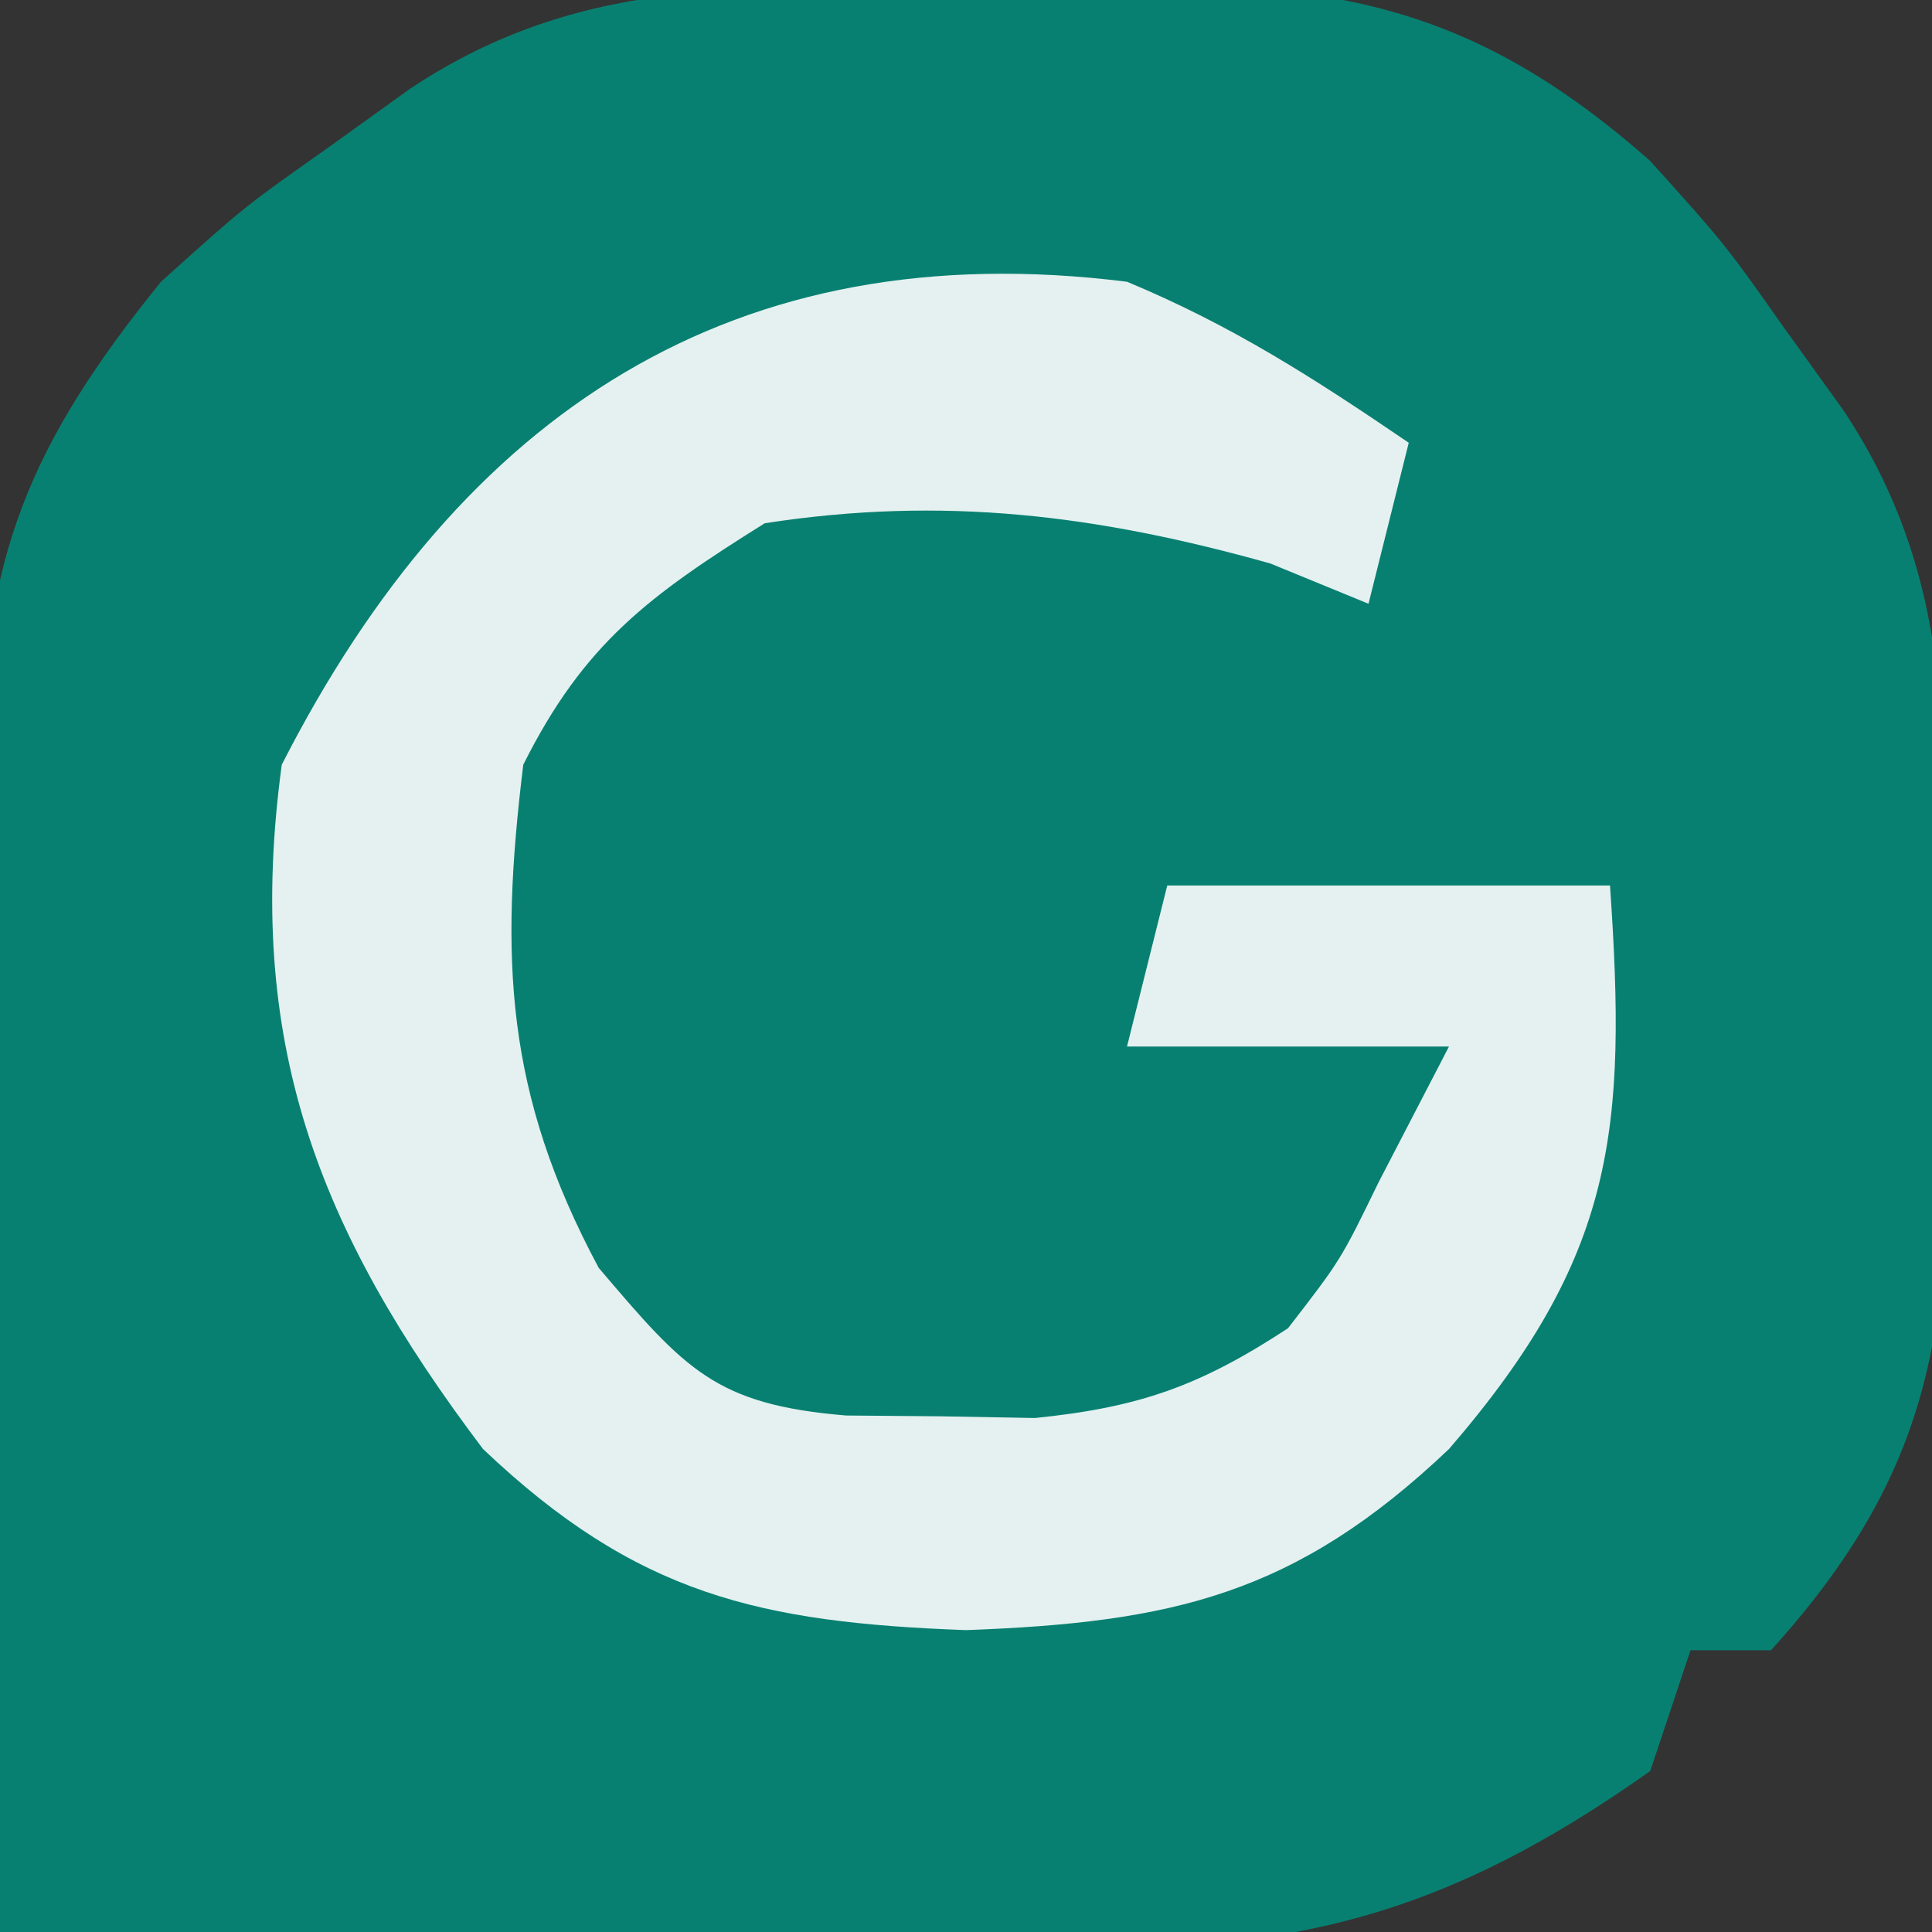 <?xml version="1.0" encoding="UTF-8"?>
<svg version="1.1" xmlns="http://www.w3.org/2000/svg" width="48" height="48">
<rect width="100%" height="100%" fill="#333333" stroke="none"/>
<path d="M0 0 C0.942 -0.029 1.885 -0.058 2.855 -0.088 C8.685 -0.141 12.2 0.295 16.75 4.312 C18.613 6.383 18.613 6.383 20.062 8.438 C20.799 9.462 20.799 9.462 21.551 10.508 C24.525 14.984 24.01 19.318 24.062 24.562 C24.092 25.505 24.121 26.447 24.15 27.418 C24.204 33.338 23.785 36.851 19.75 41.312 C19.09 41.312 18.43 41.312 17.75 41.312 C17.42 42.303 17.09 43.292 16.75 44.312 C11.698 47.89 7.835 48.884 1.629 48.703 C0.884 48.697 0.139 48.692 -0.628 48.686 C-2.982 48.664 -5.334 48.614 -7.688 48.562 C-9.294 48.542 -10.9 48.524 -12.506 48.508 C-16.421 48.464 -20.335 48.395 -24.25 48.312 C-24.349 43.438 -24.422 38.564 -24.47 33.688 C-24.49 32.032 -24.517 30.375 -24.552 28.719 C-24.601 26.331 -24.623 23.943 -24.641 21.555 C-24.661 20.82 -24.682 20.085 -24.703 19.329 C-24.705 14.156 -23.482 11.306 -20.25 7.312 C-18.18 5.449 -18.18 5.449 -16.125 4 C-15.1 3.263 -15.1 3.263 -14.055 2.512 C-9.579 -0.463 -5.244 0.053 0 0 Z " fill="#088071" transform="translate(24.25,-0.312)"/>
<path d="M0 0 C2.619 1.091 4.636 2.391 7 4 C6.67 5.32 6.34 6.64 6 8 C5.196 7.67 4.391 7.34 3.562 7 C-0.736 5.793 -4.569 5.315 -9 6 C-11.87 7.794 -13.491 8.983 -15 12 C-15.588 16.821 -15.446 20.168 -13.125 24.5 C-10.974 27.03 -10.227 27.898 -6.977 28.168 C-6.201 28.174 -5.425 28.181 -4.625 28.188 C-3.854 28.202 -3.083 28.216 -2.289 28.23 C0.307 27.969 1.821 27.43 4 26 C5.312 24.303 5.312 24.303 6.25 22.375 C7.116 20.704 7.116 20.704 8 19 C5.36 19 2.72 19 0 19 C0.33 17.68 0.66 16.36 1 15 C4.63 15 8.26 15 12 15 C12.419 21.07 12.143 24.202 8 29 C4.181 32.628 1.117 33.31 -4 33.5 C-9.117 33.31 -12.181 32.628 -16 29 C-20.114 23.552 -21.927 18.871 -21 12 C-16.534 3.239 -9.755 -1.223 0 0 Z " fill="#E4F1F0" transform="translate(28,7)"/>
</svg>
